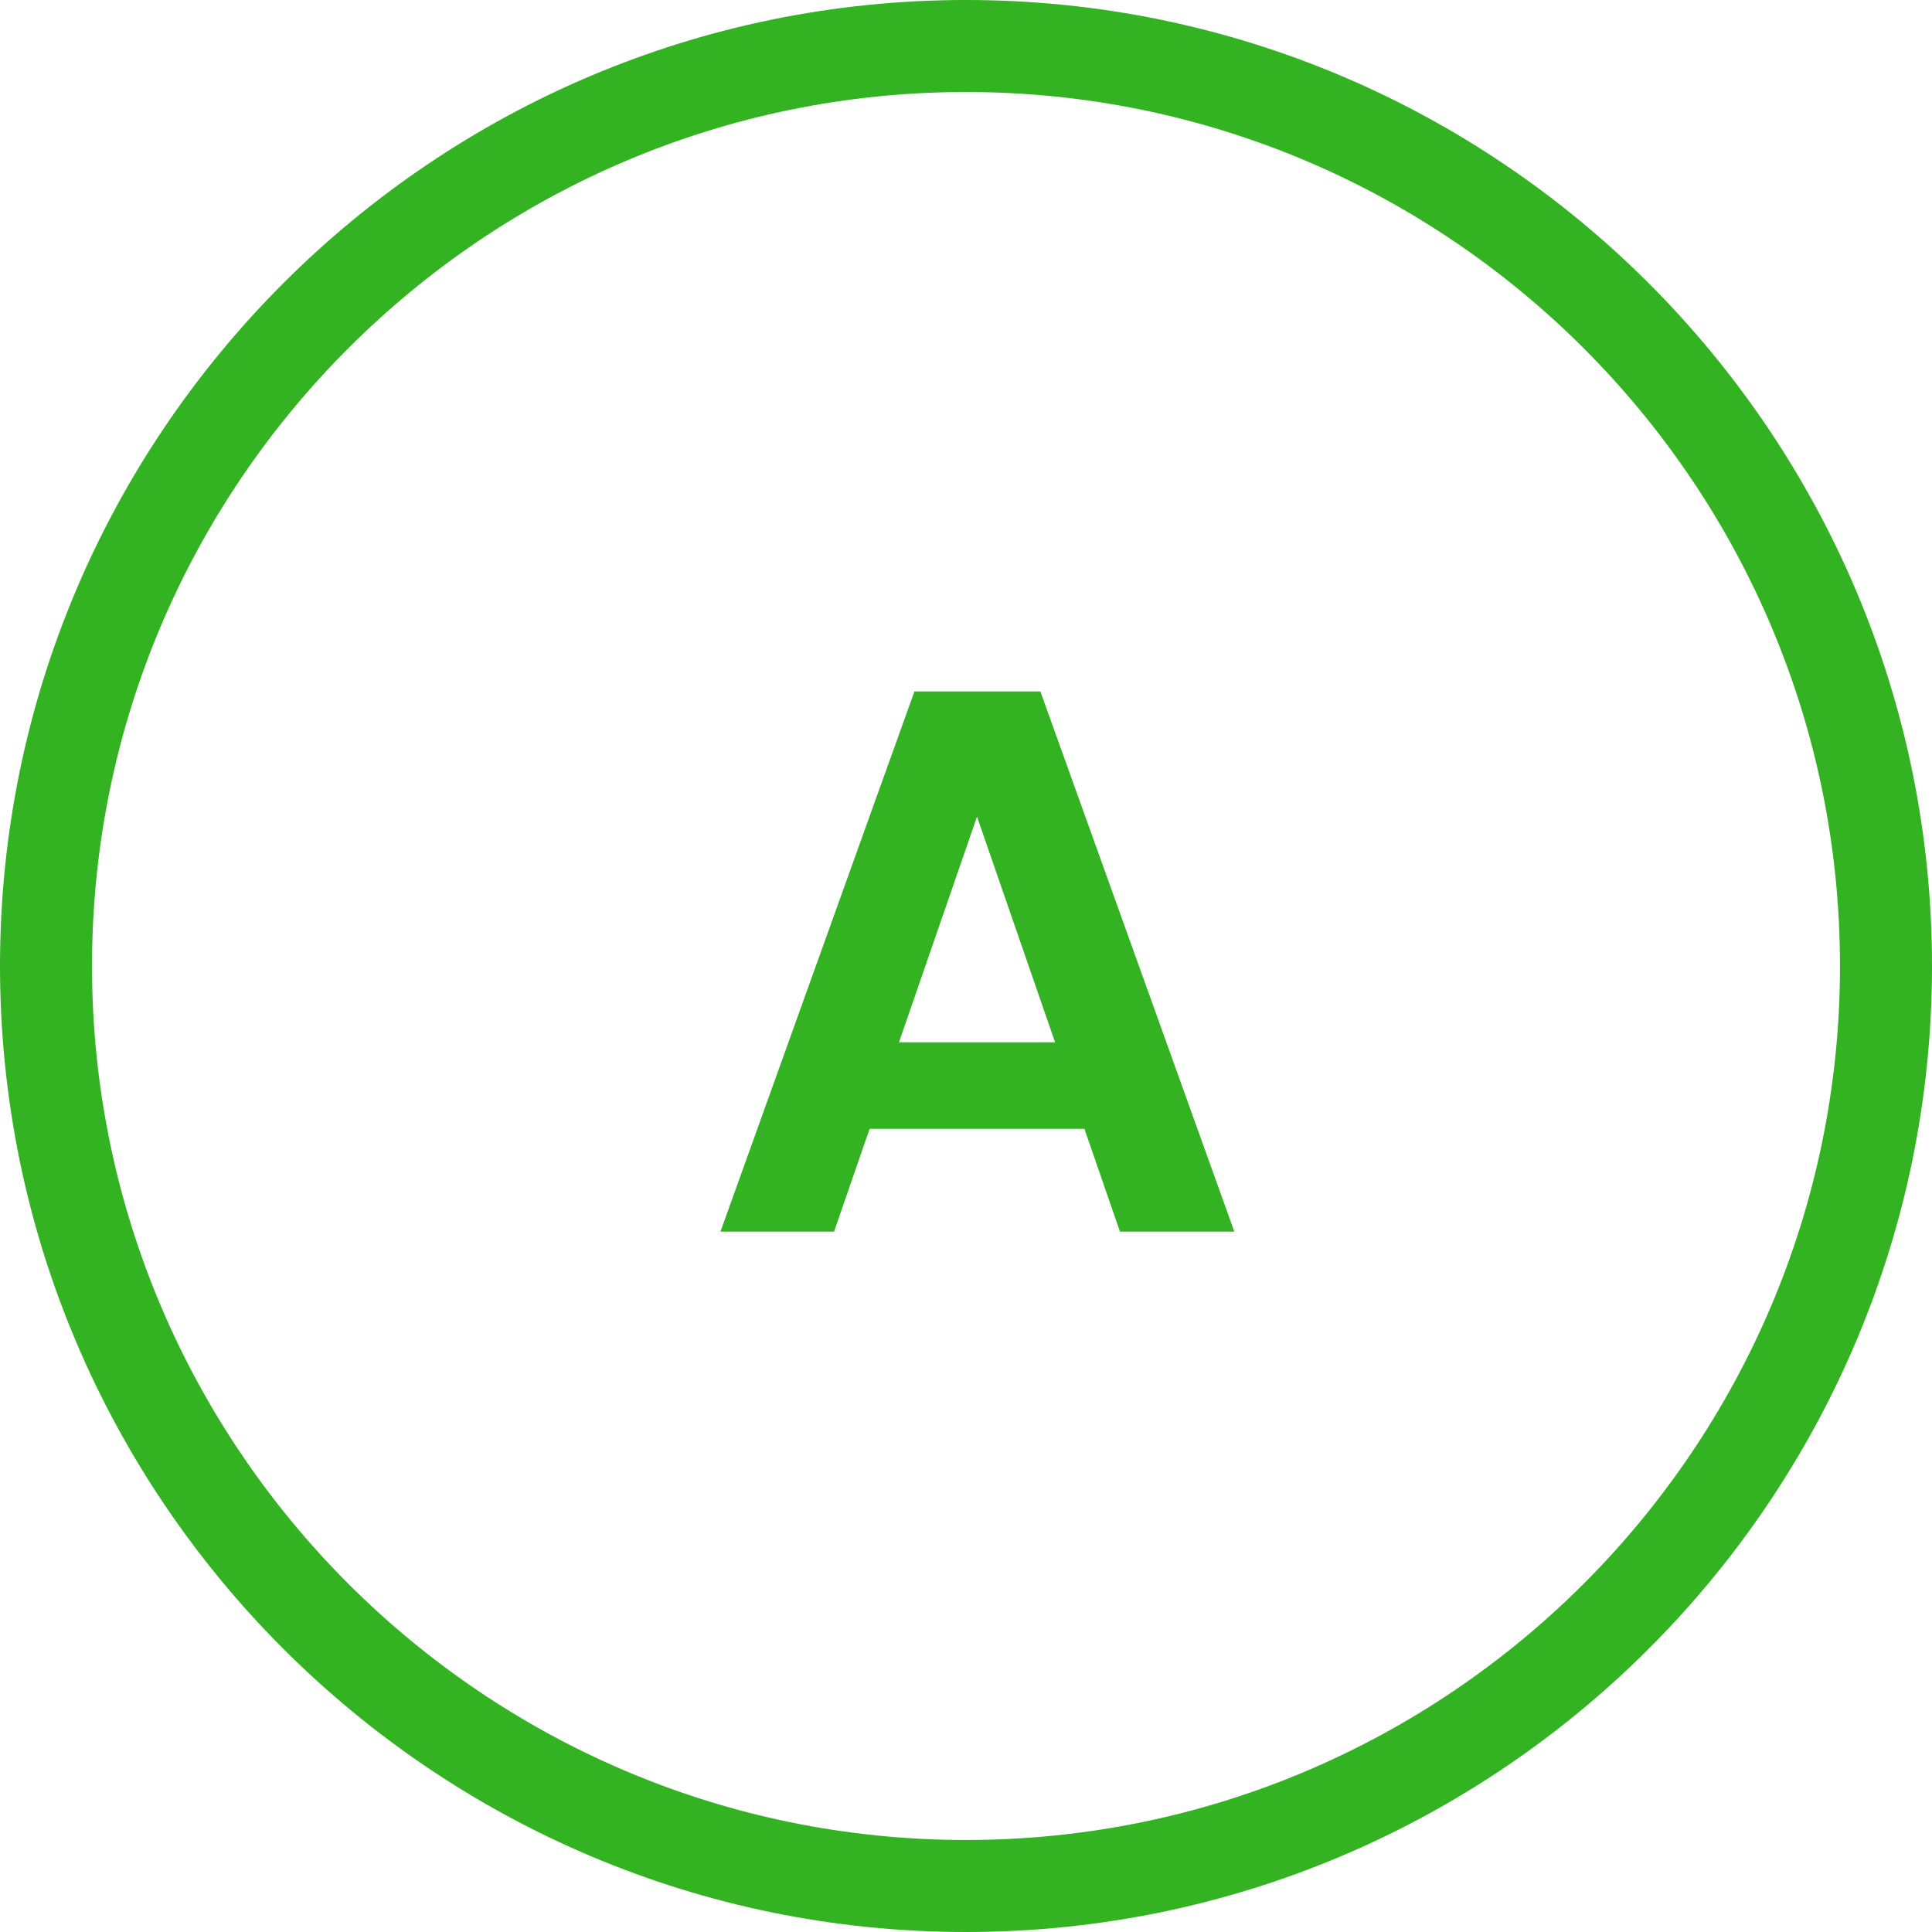 <?xml version="1.0" encoding="utf-8"?>
<!-- Generator: Adobe Illustrator 24.2.1, SVG Export Plug-In . SVG Version: 6.00 Build 0)  -->
<svg version="1.1" id="Layer_1" xmlns="http://www.w3.org/2000/svg" xmlns:xlink="http://www.w3.org/1999/xlink" x="0px" y="0px"
	 viewBox="0 0 40 40" style="enable-background:new 0 0 40 40;" xml:space="preserve">
<style type="text/css">
	.st0{fill:#33B222;}
</style>
<path class="st0" d="M20,40C8.972,40,0,31.028,0,20C0,8.972,8.972,0,20,0c11.028,0,20,8.972,20,20
	C40,31.028,31.028,40,20,40z M20,1.905C10.022,1.905,1.905,10.022,1.905,20S10.022,38.095,20,38.095
	S38.095,29.978,38.095,20S29.978,1.905,20,1.905z"/>
<path class="st0" d="M22.452,23.372h-4.448L17.268,25.5h-2.352l4.016-11.184h2.608L25.556,25.5h-2.368L22.452,23.372z M21.844,21.58
	l-1.616-4.672l-1.616,4.672H21.844z"/>
</svg>
